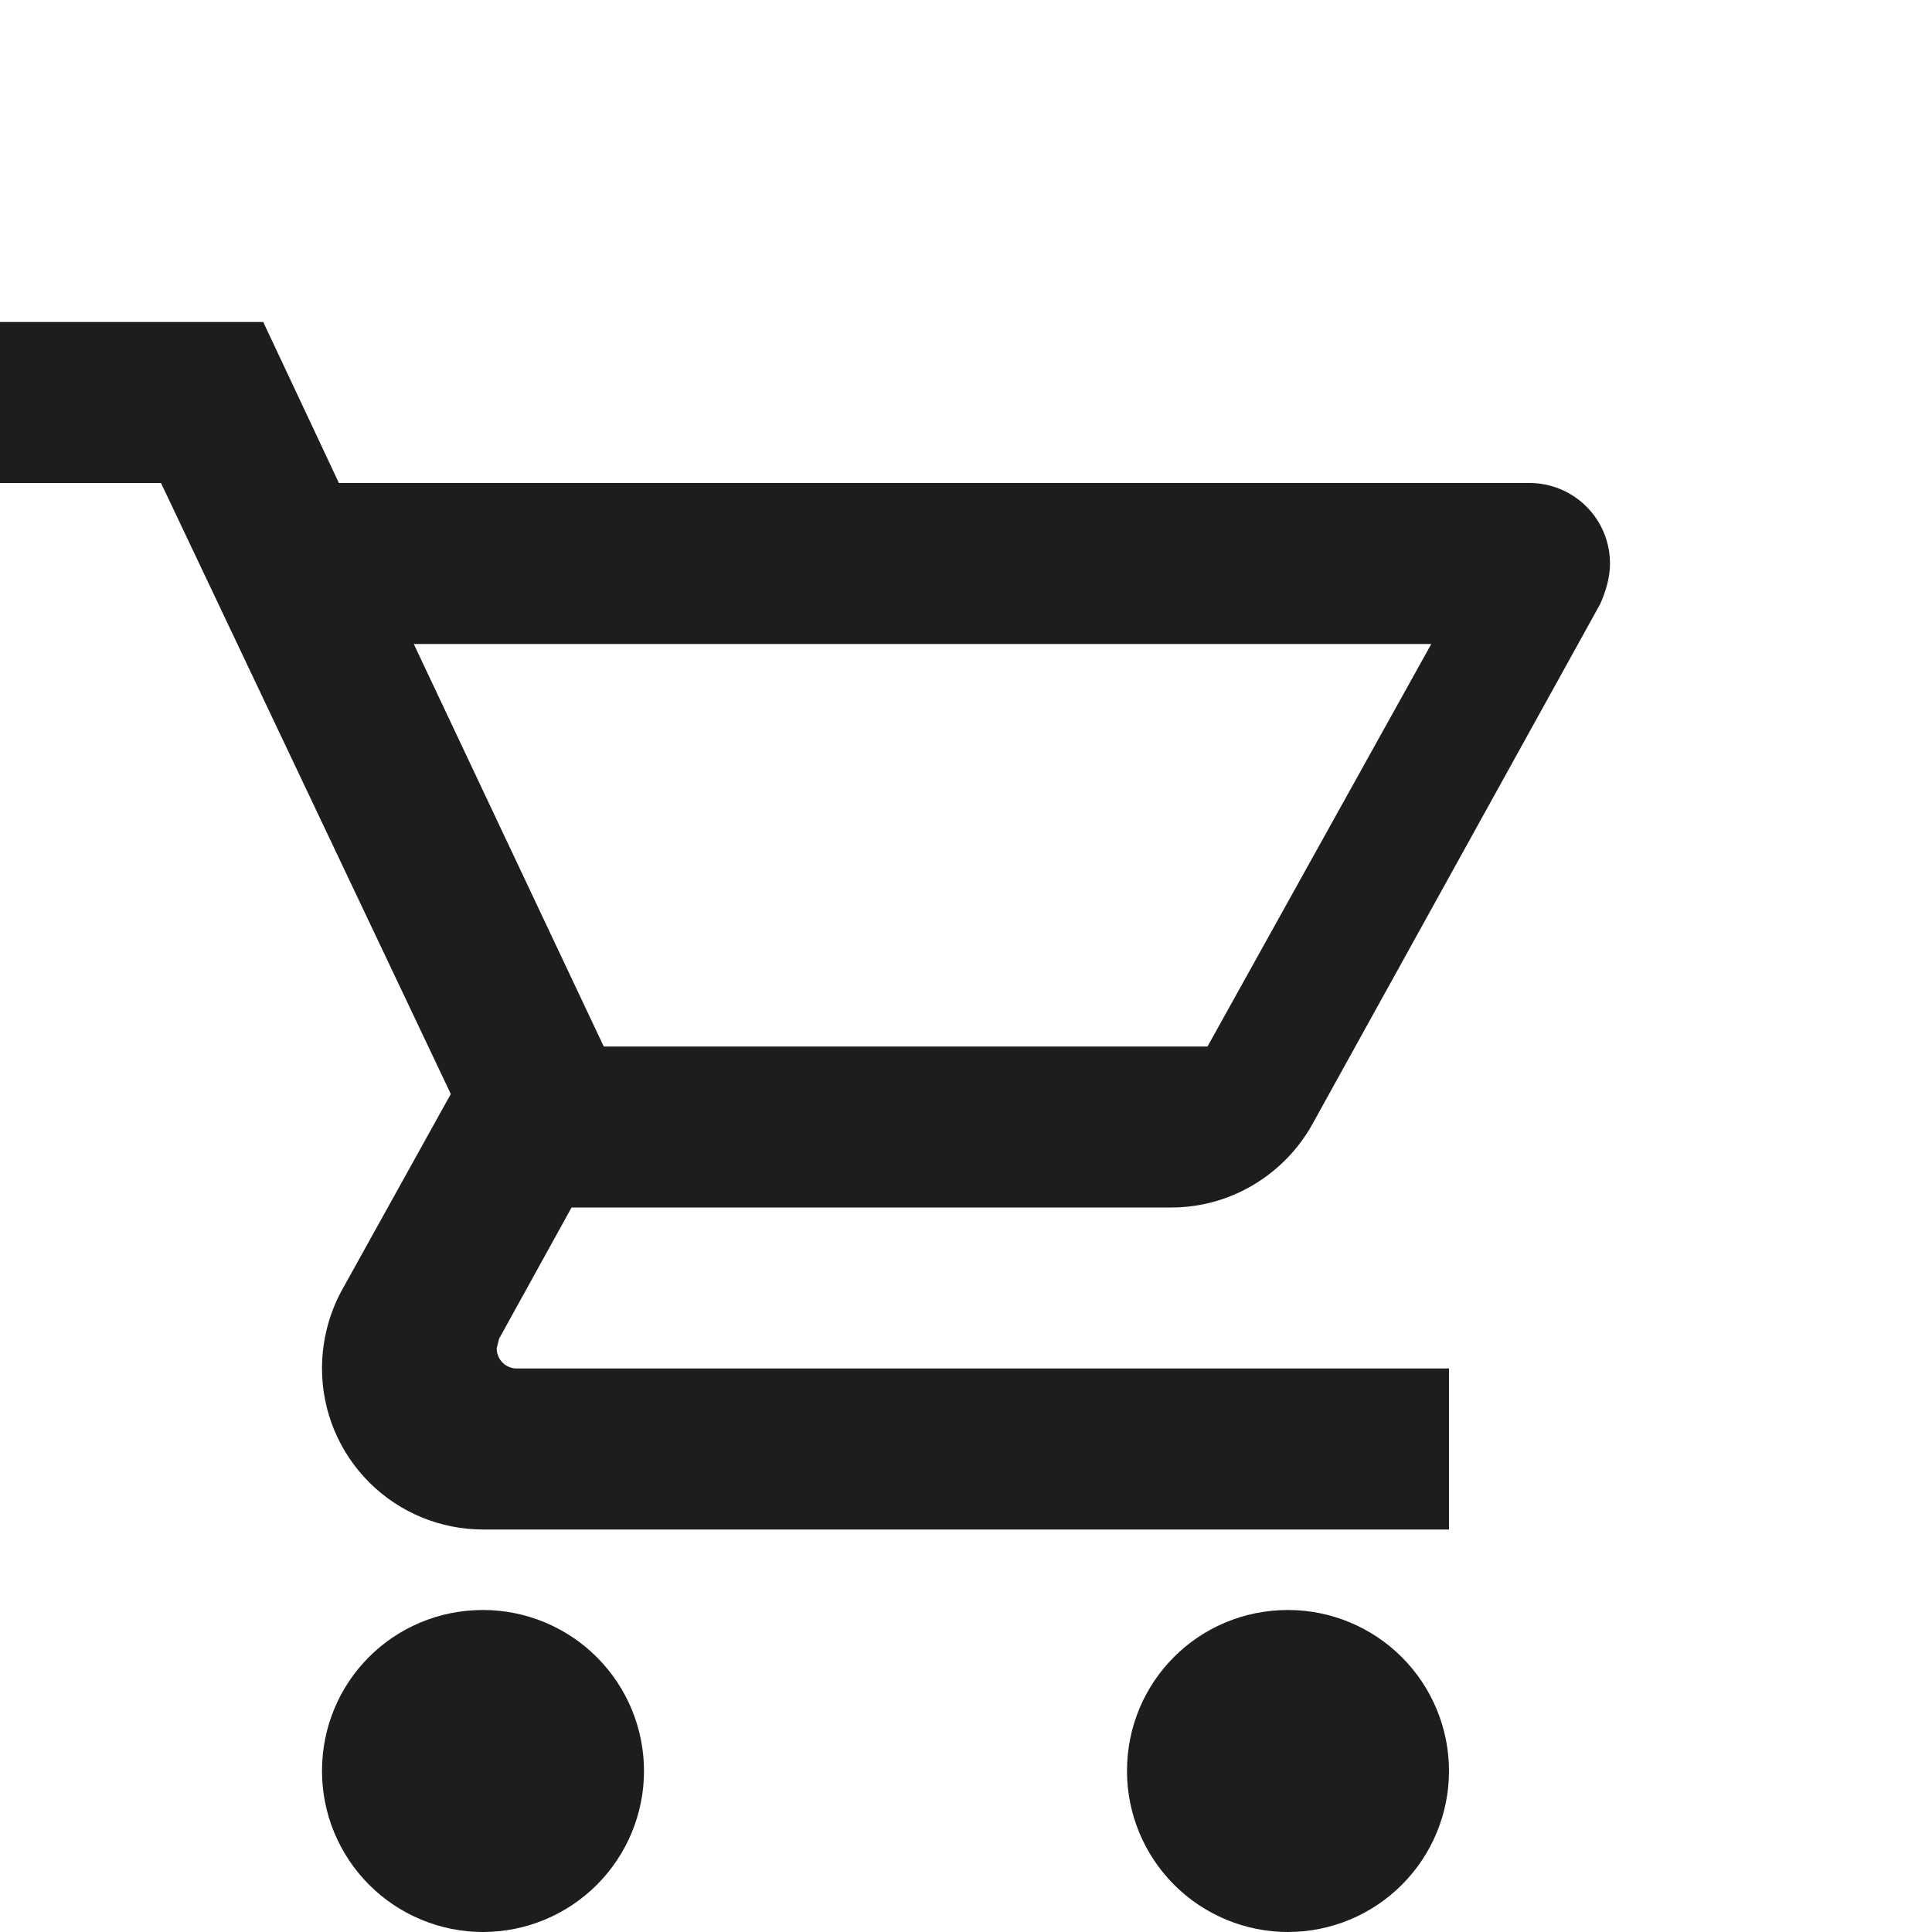 <svg width="24" height="24" viewBox="0 0 24 24" fill="none" xmlns="http://www.w3.org/2000/svg">
<path d="M16 20C16.53 20 17.039 20.211 17.414 20.586C17.789 20.961 18 21.47 18 22C18 22.53 17.789 23.039 17.414 23.414C17.039 23.789 16.53 24 16 24C15.47 24 14.961 23.789 14.586 23.414C14.211 23.039 14 22.53 14 22C14 20.89 14.89 20 16 20ZM0 4H3.27L4.21 6H19C19.265 6 19.52 6.105 19.707 6.293C19.895 6.48 20 6.735 20 7C20 7.17 19.95 7.34 19.88 7.5L16.3 13.97C15.96 14.58 15.3 15 14.55 15H7.1L6.2 16.63L6.17 16.75C6.17 16.816 6.196 16.88 6.243 16.927C6.29 16.974 6.354 17 6.42 17H18V19H6C5.47 19 4.961 18.789 4.586 18.414C4.211 18.039 4 17.53 4 17C4 16.65 4.09 16.32 4.24 16.04L5.6 13.59L2 6H0V4ZM6 20C6.53 20 7.039 20.211 7.414 20.586C7.789 20.961 8 21.47 8 22C8 22.53 7.789 23.039 7.414 23.414C7.039 23.789 6.53 24 6 24C5.47 24 4.961 23.789 4.586 23.414C4.211 23.039 4 22.53 4 22C4 20.89 4.89 20 6 20ZM15 13L17.78 8H5.14L7.5 13H15Z" fill="#1D1D1D"/>
</svg>
